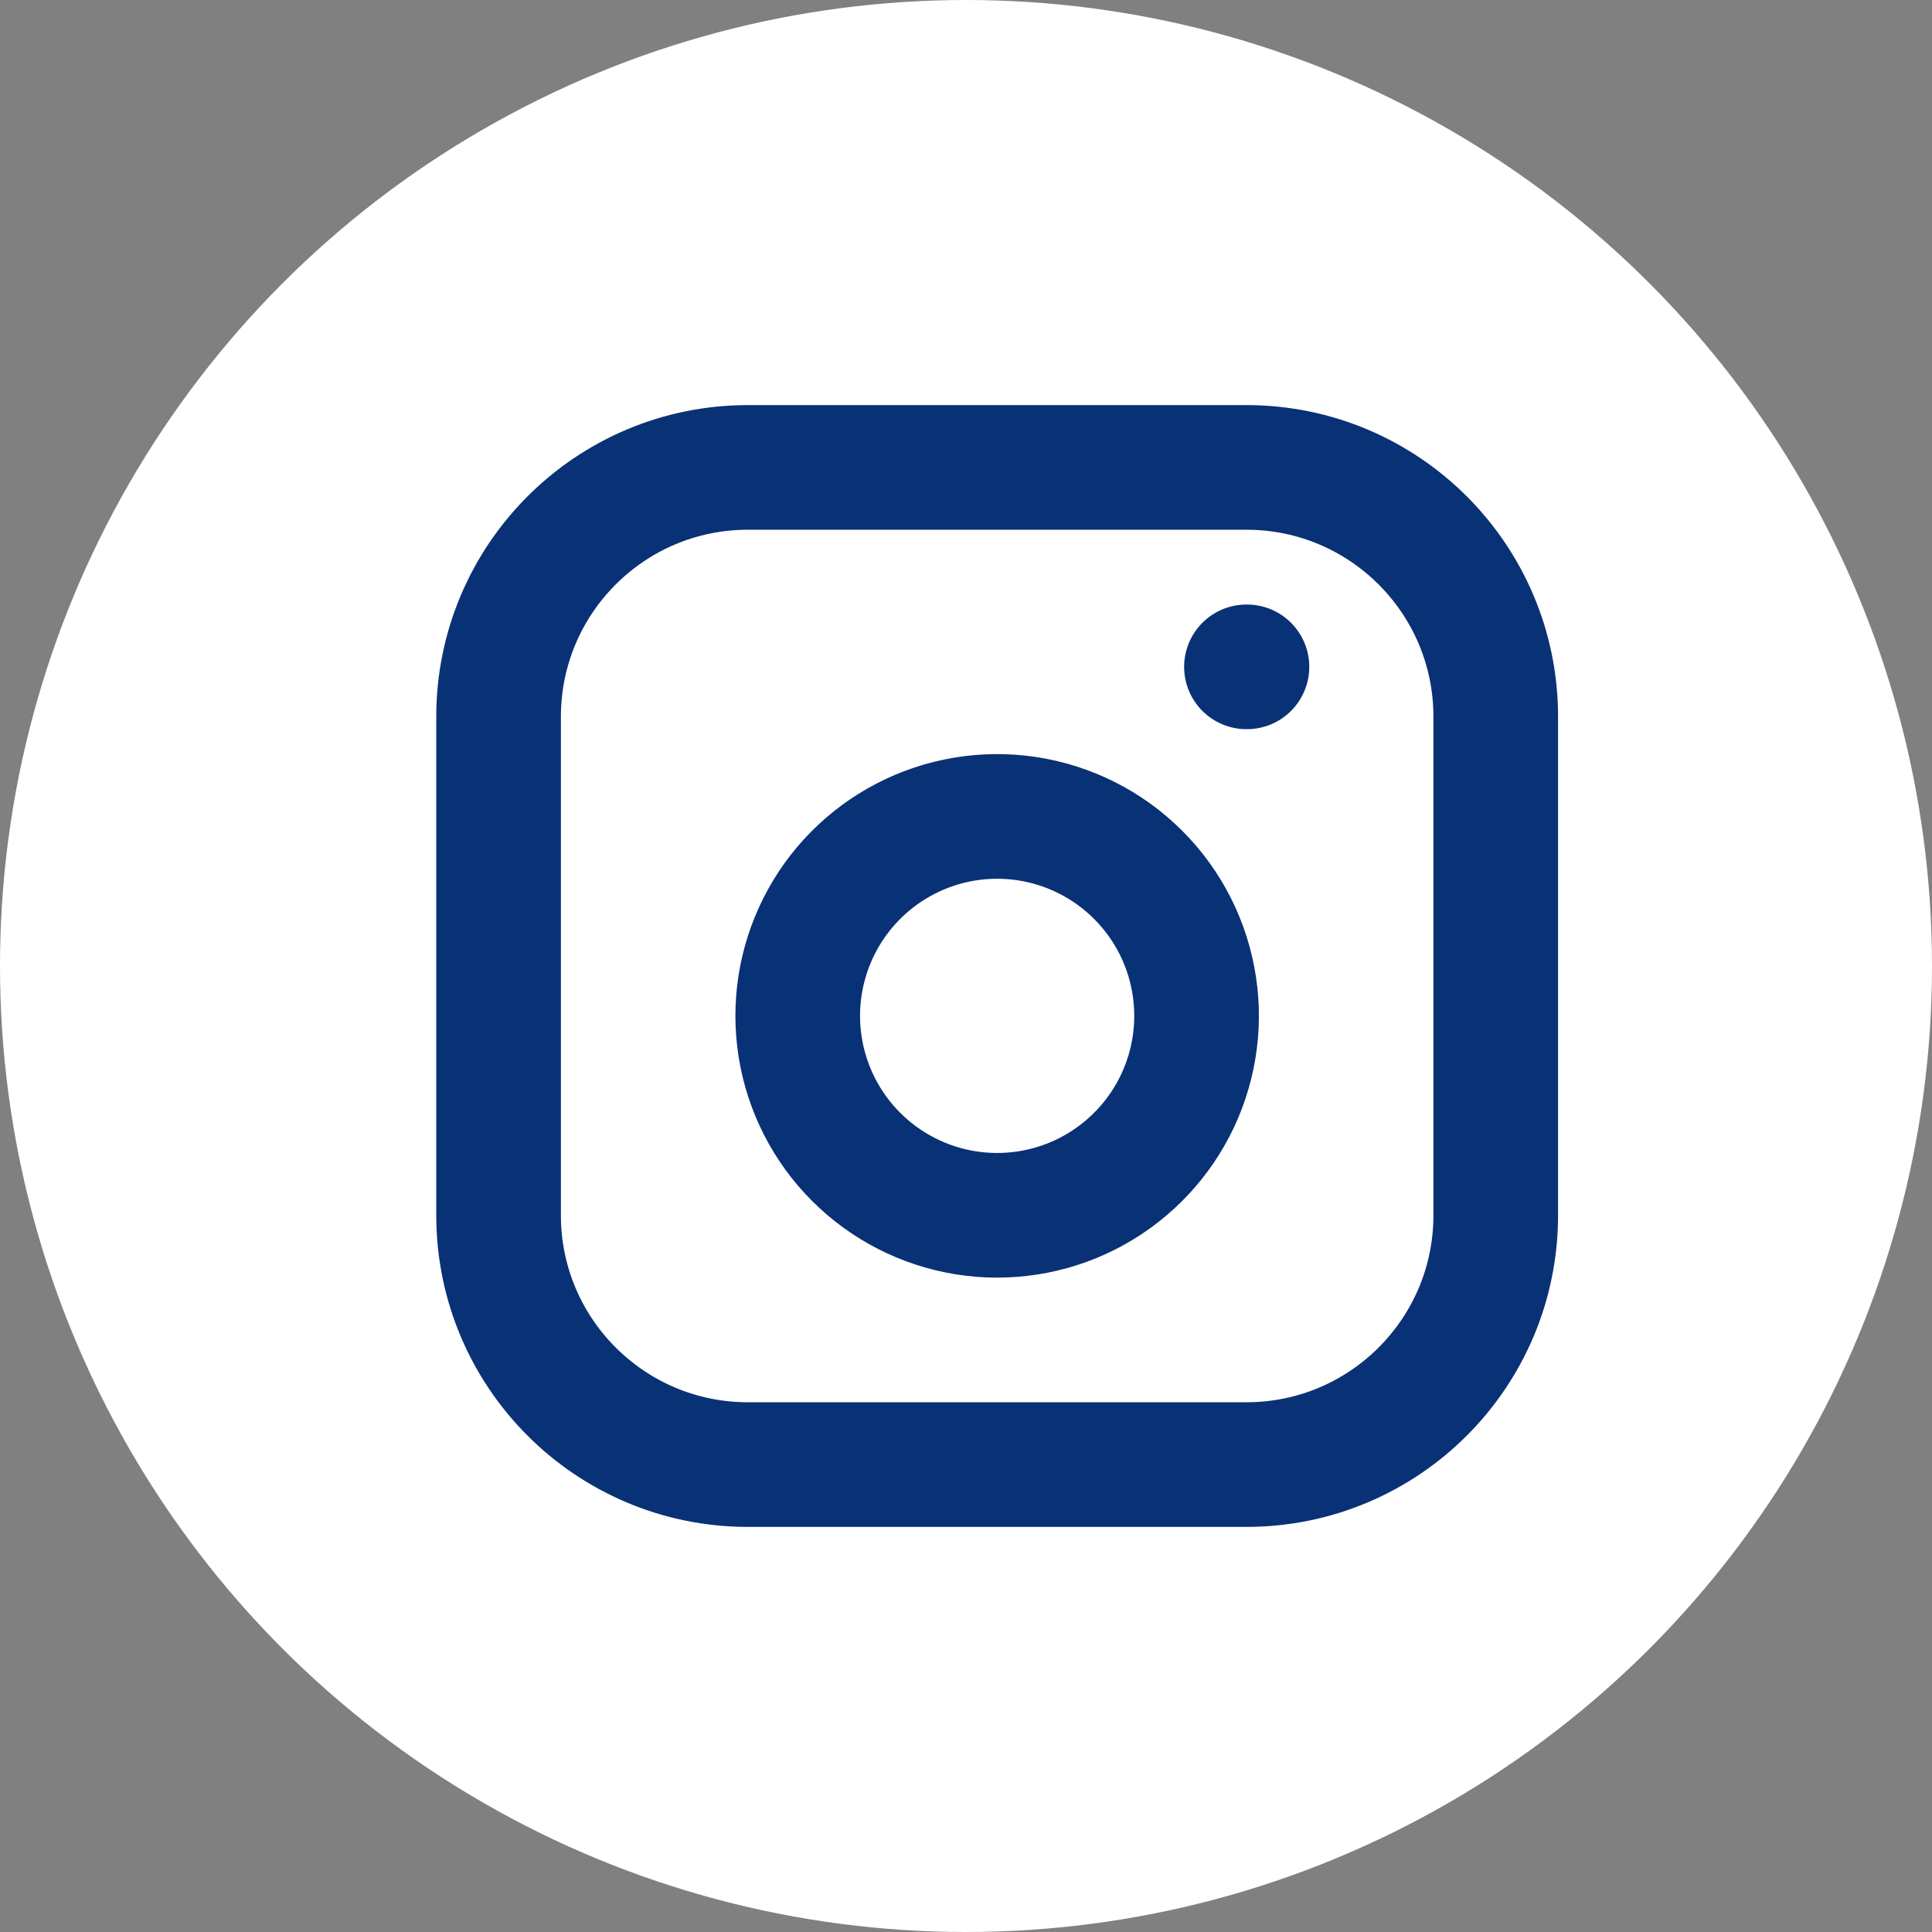 <svg width="62" height="62" viewBox="0 0 62 62" fill="none" xmlns="http://www.w3.org/2000/svg">
<rect x="0" y="0" width="62" height="62" fill="#808080" stroke="none"/>
<circle cx="31" cy="31" r="31" fill="white"/>
<path d="M38.33 31.661C38.528 32.993 38.3 34.353 37.68 35.548C37.06 36.742 36.079 37.711 34.877 38.317C33.675 38.922 32.312 39.133 30.983 38.919C29.654 38.705 28.426 38.077 27.474 37.125C26.522 36.174 25.895 34.946 25.681 33.617C25.467 32.288 25.678 30.925 26.283 29.723C26.888 28.52 27.857 27.539 29.052 26.919C30.247 26.299 31.607 26.072 32.938 26.269C34.297 26.471 35.554 27.104 36.525 28.075C37.496 29.045 38.129 30.303 38.33 31.661Z" stroke="#093176" stroke-width="4" stroke-linecap="round" stroke-linejoin="round"/>
<path d="M40 15H24C19.582 15 16 18.582 16 23V39C16 43.418 19.582 47 24 47H40C44.418 47 48 43.418 48 39V23C48 18.582 44.418 15 40 15Z" stroke="#093176" stroke-width="4" stroke-linecap="round" stroke-linejoin="round"/>
<path d="M40 21.4H40.016" stroke="#093176" stroke-width="4" stroke-linecap="round" stroke-linejoin="round"/>
</svg>
